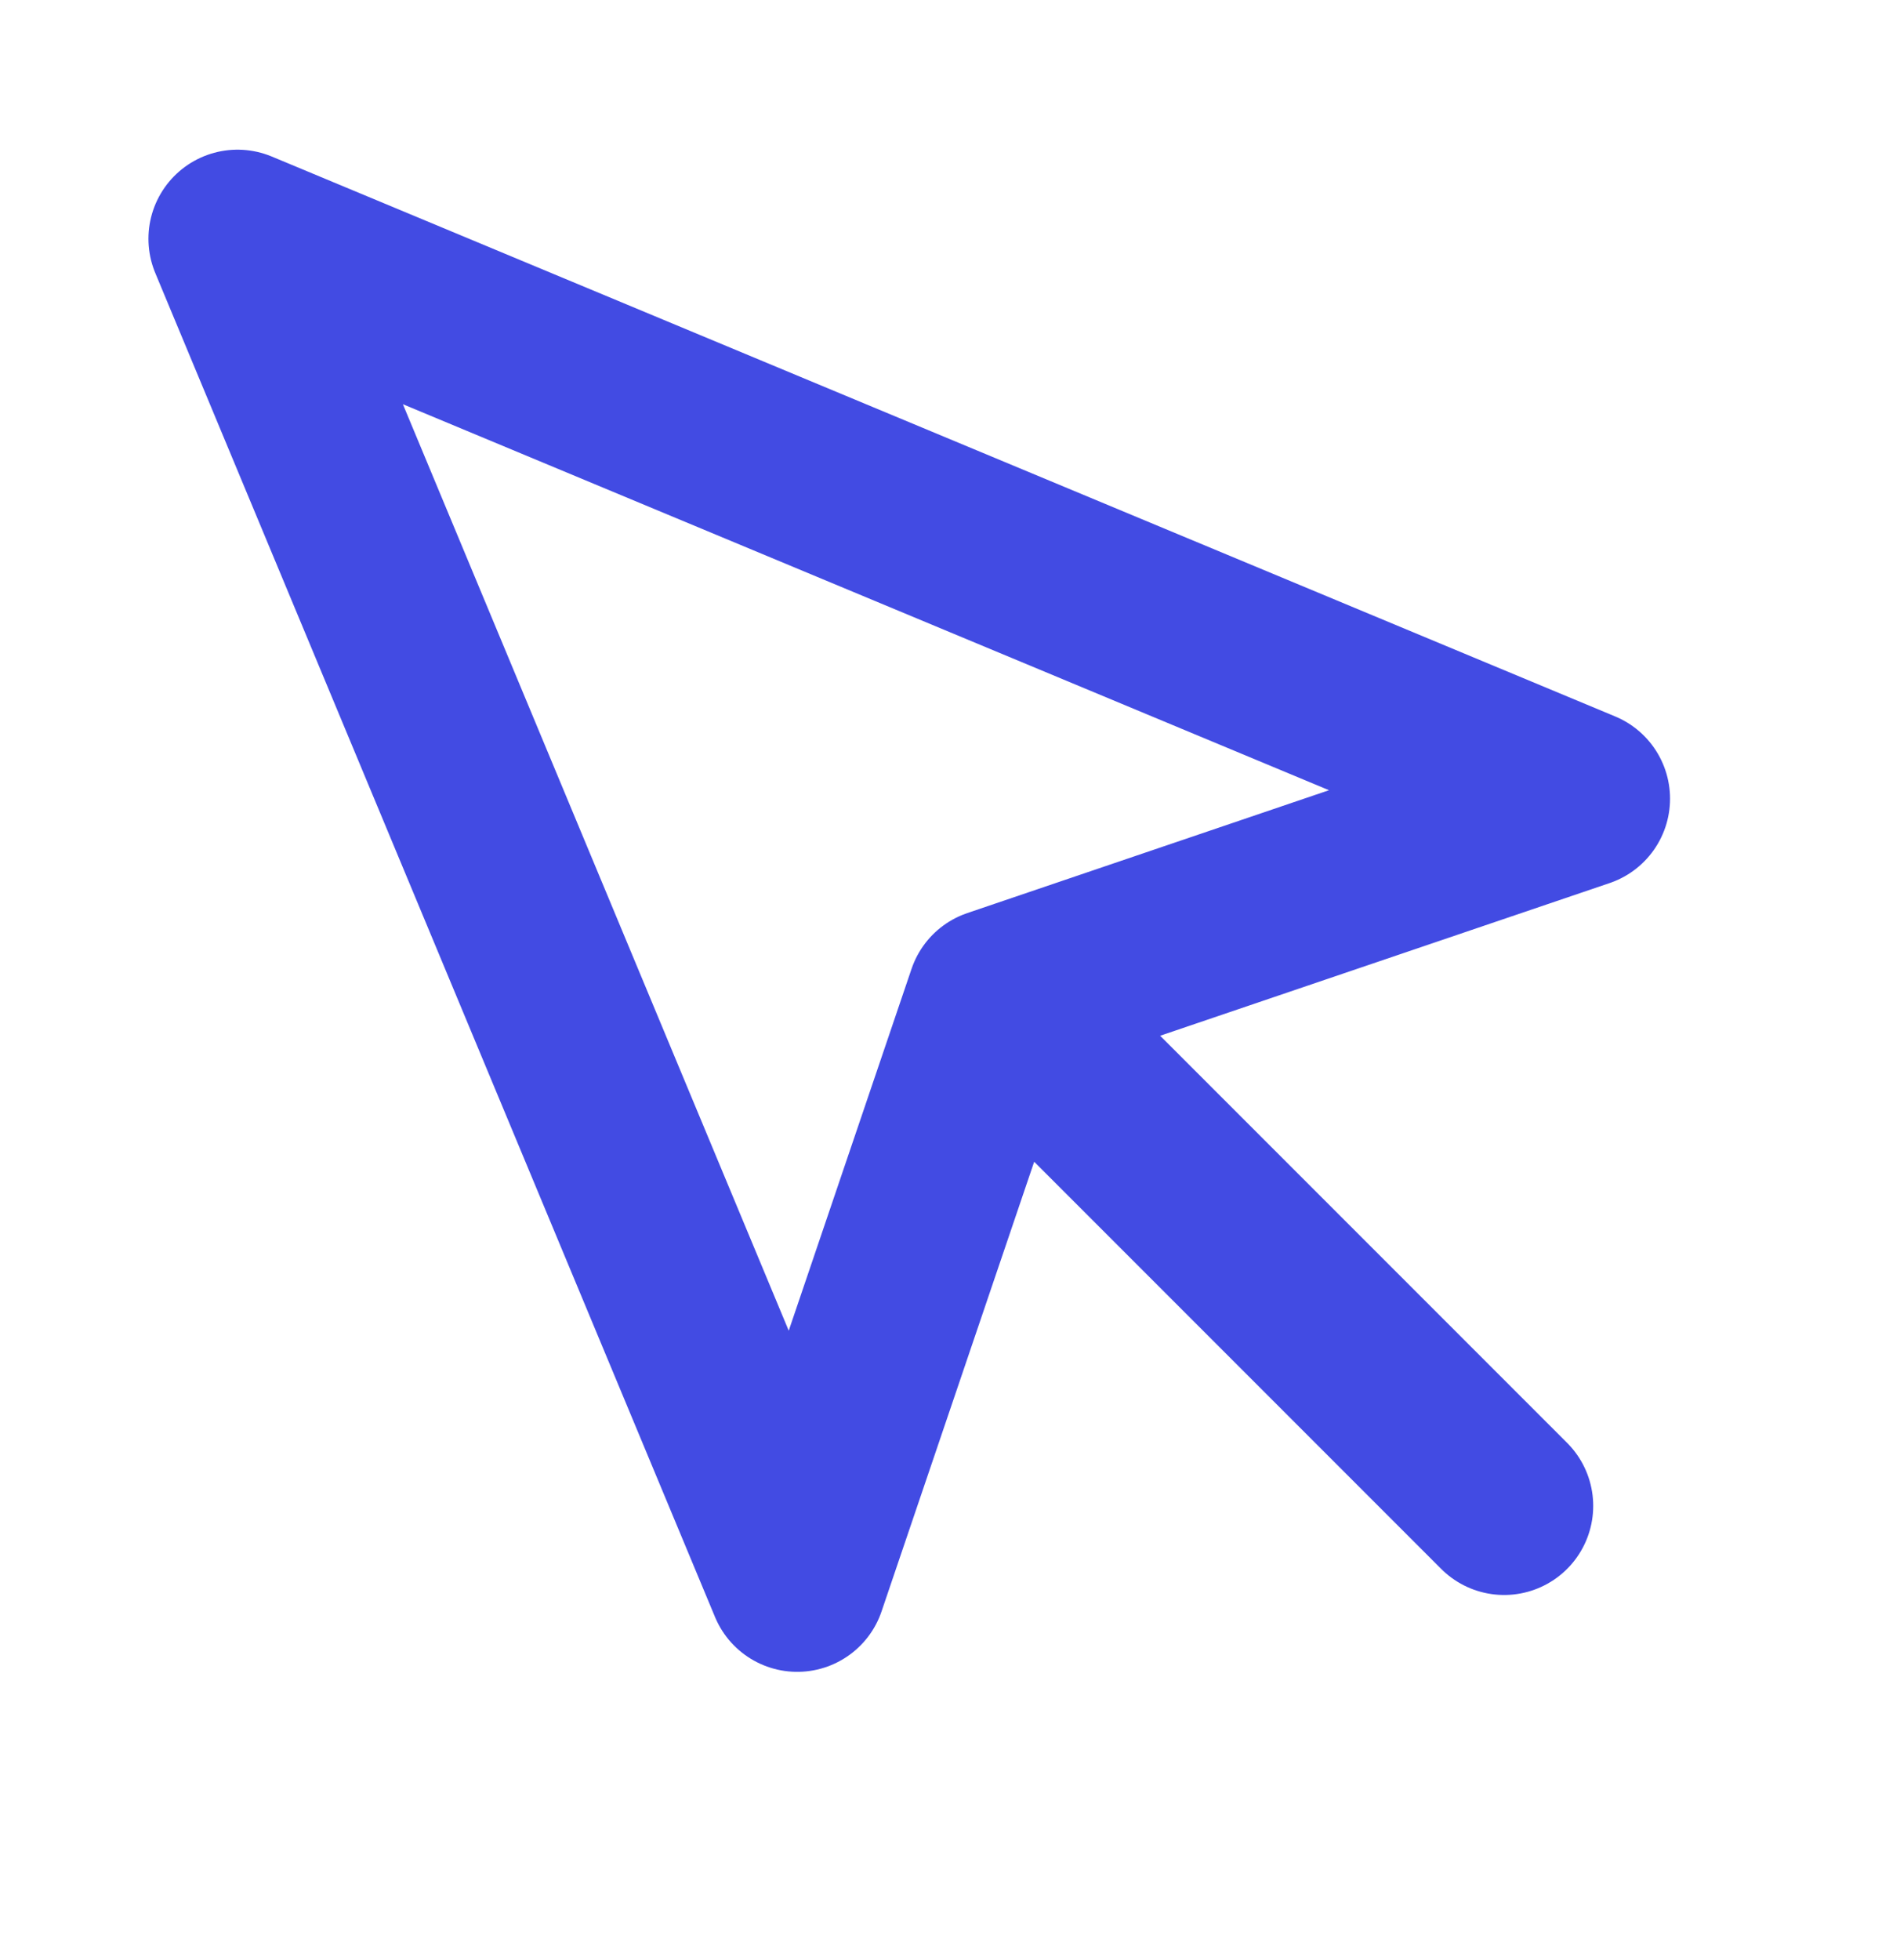 <svg width="32" height="33" viewBox="0 0 32 33" fill="none" xmlns="http://www.w3.org/2000/svg">
<path d="M17.333 17.353L25.333 25.353M4 4.02L13.427 26.647L16.773 16.793L26.627 13.447L4 4.02Z" stroke="#424BE3" stroke-width="3" stroke-linecap="round" stroke-linejoin="round"/>
</svg>
